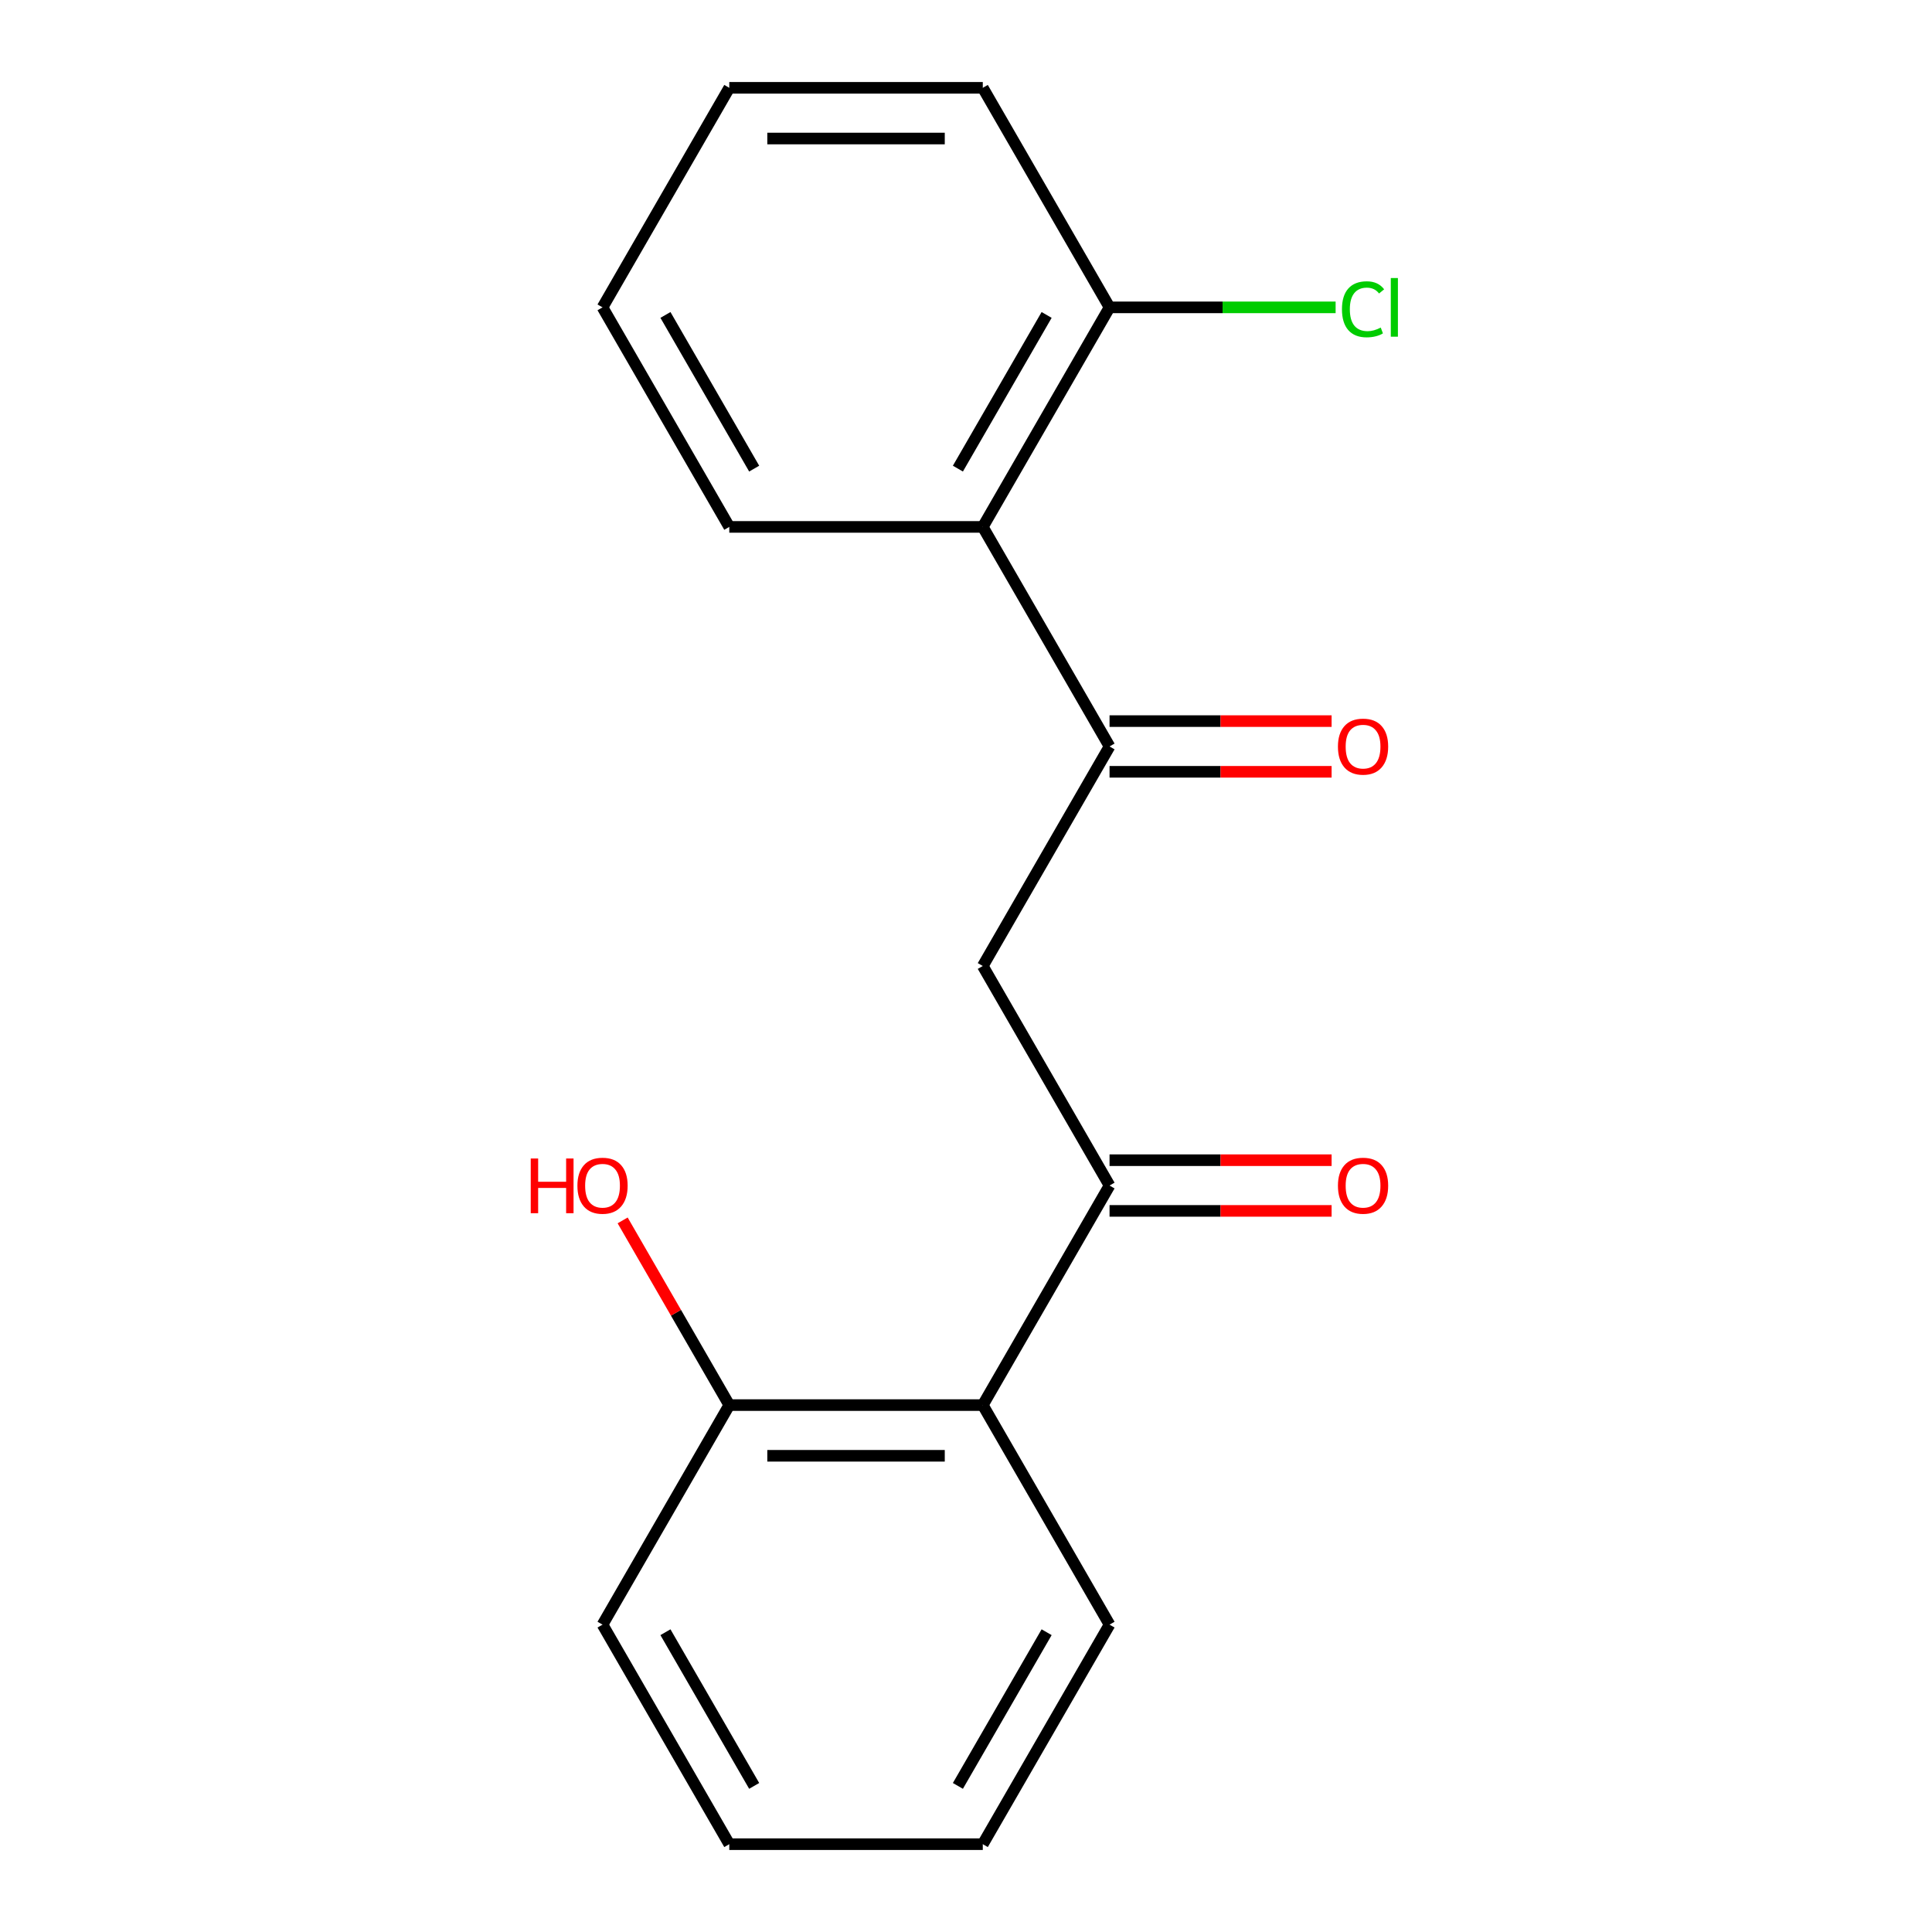 <?xml version='1.0' encoding='iso-8859-1'?>
<svg version='1.1' baseProfile='full'
              xmlns='http://www.w3.org/2000/svg'
                      xmlns:rdkit='http://www.rdkit.org/xml'
                      xmlns:xlink='http://www.w3.org/1999/xlink'
                  xml:space='preserve'
width='1000px' height='1000px' viewBox='0 0 1000 1000'>
<!-- END OF HEADER -->
<rect style='opacity:1.0;fill:#FFFFFF;stroke:none' width='1000' height='1000' x='0' y='0'> </rect>
<path class='bond-1' d='M 574.299,613.636 L 508.691,500' style='fill:none;fill-rule:evenodd;stroke:#000000;stroke-width:6px;stroke-linecap:butt;stroke-linejoin:miter;stroke-opacity:1' />
<path class='bond-3' d='M 574.299,613.636 L 508.691,727.273' style='fill:none;fill-rule:evenodd;stroke:#000000;stroke-width:6px;stroke-linecap:butt;stroke-linejoin:miter;stroke-opacity:1' />
<path class='bond-7' d='M 574.299,626.758 L 631.767,626.758' style='fill:none;fill-rule:evenodd;stroke:#000000;stroke-width:6px;stroke-linecap:butt;stroke-linejoin:miter;stroke-opacity:1' />
<path class='bond-7' d='M 631.767,626.758 L 689.234,626.758' style='fill:none;fill-rule:evenodd;stroke:#FF0000;stroke-width:6px;stroke-linecap:butt;stroke-linejoin:miter;stroke-opacity:1' />
<path class='bond-7' d='M 574.299,600.515 L 631.767,600.515' style='fill:none;fill-rule:evenodd;stroke:#000000;stroke-width:6px;stroke-linecap:butt;stroke-linejoin:miter;stroke-opacity:1' />
<path class='bond-7' d='M 631.767,600.515 L 689.234,600.515' style='fill:none;fill-rule:evenodd;stroke:#FF0000;stroke-width:6px;stroke-linecap:butt;stroke-linejoin:miter;stroke-opacity:1' />
<path class='bond-0' d='M 574.299,386.364 L 508.691,500' style='fill:none;fill-rule:evenodd;stroke:#000000;stroke-width:6px;stroke-linecap:butt;stroke-linejoin:miter;stroke-opacity:1' />
<path class='bond-2' d='M 574.299,386.364 L 508.691,272.727' style='fill:none;fill-rule:evenodd;stroke:#000000;stroke-width:6px;stroke-linecap:butt;stroke-linejoin:miter;stroke-opacity:1' />
<path class='bond-6' d='M 574.299,399.485 L 631.767,399.485' style='fill:none;fill-rule:evenodd;stroke:#000000;stroke-width:6px;stroke-linecap:butt;stroke-linejoin:miter;stroke-opacity:1' />
<path class='bond-6' d='M 631.767,399.485 L 689.234,399.485' style='fill:none;fill-rule:evenodd;stroke:#FF0000;stroke-width:6px;stroke-linecap:butt;stroke-linejoin:miter;stroke-opacity:1' />
<path class='bond-6' d='M 574.299,373.242 L 631.767,373.242' style='fill:none;fill-rule:evenodd;stroke:#000000;stroke-width:6px;stroke-linecap:butt;stroke-linejoin:miter;stroke-opacity:1' />
<path class='bond-6' d='M 631.767,373.242 L 689.234,373.242' style='fill:none;fill-rule:evenodd;stroke:#FF0000;stroke-width:6px;stroke-linecap:butt;stroke-linejoin:miter;stroke-opacity:1' />
<path class='bond-4' d='M 508.691,272.727 L 574.299,159.091' style='fill:none;fill-rule:evenodd;stroke:#000000;stroke-width:6px;stroke-linecap:butt;stroke-linejoin:miter;stroke-opacity:1' />
<path class='bond-4' d='M 495.805,242.56 L 541.73,163.015' style='fill:none;fill-rule:evenodd;stroke:#000000;stroke-width:6px;stroke-linecap:butt;stroke-linejoin:miter;stroke-opacity:1' />
<path class='bond-10' d='M 508.691,272.727 L 377.475,272.727' style='fill:none;fill-rule:evenodd;stroke:#000000;stroke-width:6px;stroke-linecap:butt;stroke-linejoin:miter;stroke-opacity:1' />
<path class='bond-5' d='M 508.691,727.273 L 377.475,727.273' style='fill:none;fill-rule:evenodd;stroke:#000000;stroke-width:6px;stroke-linecap:butt;stroke-linejoin:miter;stroke-opacity:1' />
<path class='bond-5' d='M 489.009,753.516 L 397.157,753.516' style='fill:none;fill-rule:evenodd;stroke:#000000;stroke-width:6px;stroke-linecap:butt;stroke-linejoin:miter;stroke-opacity:1' />
<path class='bond-11' d='M 508.691,727.273 L 574.299,840.909' style='fill:none;fill-rule:evenodd;stroke:#000000;stroke-width:6px;stroke-linecap:butt;stroke-linejoin:miter;stroke-opacity:1' />
<path class='bond-8' d='M 574.299,159.091 L 632.807,159.091' style='fill:none;fill-rule:evenodd;stroke:#000000;stroke-width:6px;stroke-linecap:butt;stroke-linejoin:miter;stroke-opacity:1' />
<path class='bond-8' d='M 632.807,159.091 L 691.314,159.091' style='fill:none;fill-rule:evenodd;stroke:#00CC00;stroke-width:6px;stroke-linecap:butt;stroke-linejoin:miter;stroke-opacity:1' />
<path class='bond-12' d='M 574.299,159.091 L 508.691,45.455' style='fill:none;fill-rule:evenodd;stroke:#000000;stroke-width:6px;stroke-linecap:butt;stroke-linejoin:miter;stroke-opacity:1' />
<path class='bond-9' d='M 377.475,727.273 L 349.879,679.475' style='fill:none;fill-rule:evenodd;stroke:#000000;stroke-width:6px;stroke-linecap:butt;stroke-linejoin:miter;stroke-opacity:1' />
<path class='bond-9' d='M 349.879,679.475 L 322.283,631.677' style='fill:none;fill-rule:evenodd;stroke:#FF0000;stroke-width:6px;stroke-linecap:butt;stroke-linejoin:miter;stroke-opacity:1' />
<path class='bond-13' d='M 377.475,727.273 L 311.867,840.909' style='fill:none;fill-rule:evenodd;stroke:#000000;stroke-width:6px;stroke-linecap:butt;stroke-linejoin:miter;stroke-opacity:1' />
<path class='bond-15' d='M 377.475,272.727 L 311.867,159.091' style='fill:none;fill-rule:evenodd;stroke:#000000;stroke-width:6px;stroke-linecap:butt;stroke-linejoin:miter;stroke-opacity:1' />
<path class='bond-15' d='M 390.361,242.56 L 344.435,163.015' style='fill:none;fill-rule:evenodd;stroke:#000000;stroke-width:6px;stroke-linecap:butt;stroke-linejoin:miter;stroke-opacity:1' />
<path class='bond-14' d='M 574.299,840.909 L 508.691,954.545' style='fill:none;fill-rule:evenodd;stroke:#000000;stroke-width:6px;stroke-linecap:butt;stroke-linejoin:miter;stroke-opacity:1' />
<path class='bond-14' d='M 541.73,844.833 L 495.805,924.378' style='fill:none;fill-rule:evenodd;stroke:#000000;stroke-width:6px;stroke-linecap:butt;stroke-linejoin:miter;stroke-opacity:1' />
<path class='bond-19' d='M 508.691,45.455 L 377.475,45.455' style='fill:none;fill-rule:evenodd;stroke:#000000;stroke-width:6px;stroke-linecap:butt;stroke-linejoin:miter;stroke-opacity:1' />
<path class='bond-19' d='M 489.009,71.698 L 397.157,71.698' style='fill:none;fill-rule:evenodd;stroke:#000000;stroke-width:6px;stroke-linecap:butt;stroke-linejoin:miter;stroke-opacity:1' />
<path class='bond-18' d='M 311.867,840.909 L 377.475,954.545' style='fill:none;fill-rule:evenodd;stroke:#000000;stroke-width:6px;stroke-linecap:butt;stroke-linejoin:miter;stroke-opacity:1' />
<path class='bond-18' d='M 344.435,844.833 L 390.361,924.378' style='fill:none;fill-rule:evenodd;stroke:#000000;stroke-width:6px;stroke-linecap:butt;stroke-linejoin:miter;stroke-opacity:1' />
<path class='bond-16' d='M 508.691,954.545 L 377.475,954.545' style='fill:none;fill-rule:evenodd;stroke:#000000;stroke-width:6px;stroke-linecap:butt;stroke-linejoin:miter;stroke-opacity:1' />
<path class='bond-17' d='M 311.867,159.091 L 377.475,45.455' style='fill:none;fill-rule:evenodd;stroke:#000000;stroke-width:6px;stroke-linecap:butt;stroke-linejoin:miter;stroke-opacity:1' />
<path  class='atom-7' d='M 692.515 386.444
Q 692.515 379.644, 695.875 375.844
Q 699.235 372.044, 705.515 372.044
Q 711.795 372.044, 715.155 375.844
Q 718.515 379.644, 718.515 386.444
Q 718.515 393.324, 715.115 397.244
Q 711.715 401.124, 705.515 401.124
Q 699.275 401.124, 695.875 397.244
Q 692.515 393.364, 692.515 386.444
M 705.515 397.924
Q 709.835 397.924, 712.155 395.044
Q 714.515 392.124, 714.515 386.444
Q 714.515 380.884, 712.155 378.084
Q 709.835 375.244, 705.515 375.244
Q 701.195 375.244, 698.835 378.044
Q 696.515 380.844, 696.515 386.444
Q 696.515 392.164, 698.835 395.044
Q 701.195 397.924, 705.515 397.924
' fill='#FF0000'/>
<path  class='atom-8' d='M 692.515 613.716
Q 692.515 606.916, 695.875 603.116
Q 699.235 599.316, 705.515 599.316
Q 711.795 599.316, 715.155 603.116
Q 718.515 606.916, 718.515 613.716
Q 718.515 620.596, 715.115 624.516
Q 711.715 628.396, 705.515 628.396
Q 699.275 628.396, 695.875 624.516
Q 692.515 620.636, 692.515 613.716
M 705.515 625.196
Q 709.835 625.196, 712.155 622.316
Q 714.515 619.396, 714.515 613.716
Q 714.515 608.156, 712.155 605.356
Q 709.835 602.516, 705.515 602.516
Q 701.195 602.516, 698.835 605.316
Q 696.515 608.116, 696.515 613.716
Q 696.515 619.436, 698.835 622.316
Q 701.195 625.196, 705.515 625.196
' fill='#FF0000'/>
<path  class='atom-9' d='M 694.595 160.071
Q 694.595 153.031, 697.875 149.351
Q 701.195 145.631, 707.475 145.631
Q 713.315 145.631, 716.435 149.751
L 713.795 151.911
Q 711.515 148.911, 707.475 148.911
Q 703.195 148.911, 700.915 151.791
Q 698.675 154.631, 698.675 160.071
Q 698.675 165.671, 700.995 168.551
Q 703.355 171.431, 707.915 171.431
Q 711.035 171.431, 714.675 169.551
L 715.795 172.551
Q 714.315 173.511, 712.075 174.071
Q 709.835 174.631, 707.355 174.631
Q 701.195 174.631, 697.875 170.871
Q 694.595 167.111, 694.595 160.071
' fill='#00CC00'/>
<path  class='atom-9' d='M 719.875 143.911
L 723.555 143.911
L 723.555 174.271
L 719.875 174.271
L 719.875 143.911
' fill='#00CC00'/>
<path  class='atom-10' d='M 274.707 599.636
L 278.547 599.636
L 278.547 611.676
L 293.027 611.676
L 293.027 599.636
L 296.867 599.636
L 296.867 627.956
L 293.027 627.956
L 293.027 614.876
L 278.547 614.876
L 278.547 627.956
L 274.707 627.956
L 274.707 599.636
' fill='#FF0000'/>
<path  class='atom-10' d='M 298.867 613.716
Q 298.867 606.916, 302.227 603.116
Q 305.587 599.316, 311.867 599.316
Q 318.147 599.316, 321.507 603.116
Q 324.867 606.916, 324.867 613.716
Q 324.867 620.596, 321.467 624.516
Q 318.067 628.396, 311.867 628.396
Q 305.627 628.396, 302.227 624.516
Q 298.867 620.636, 298.867 613.716
M 311.867 625.196
Q 316.187 625.196, 318.507 622.316
Q 320.867 619.396, 320.867 613.716
Q 320.867 608.156, 318.507 605.356
Q 316.187 602.516, 311.867 602.516
Q 307.547 602.516, 305.187 605.316
Q 302.867 608.116, 302.867 613.716
Q 302.867 619.436, 305.187 622.316
Q 307.547 625.196, 311.867 625.196
' fill='#FF0000'/>
</svg>
